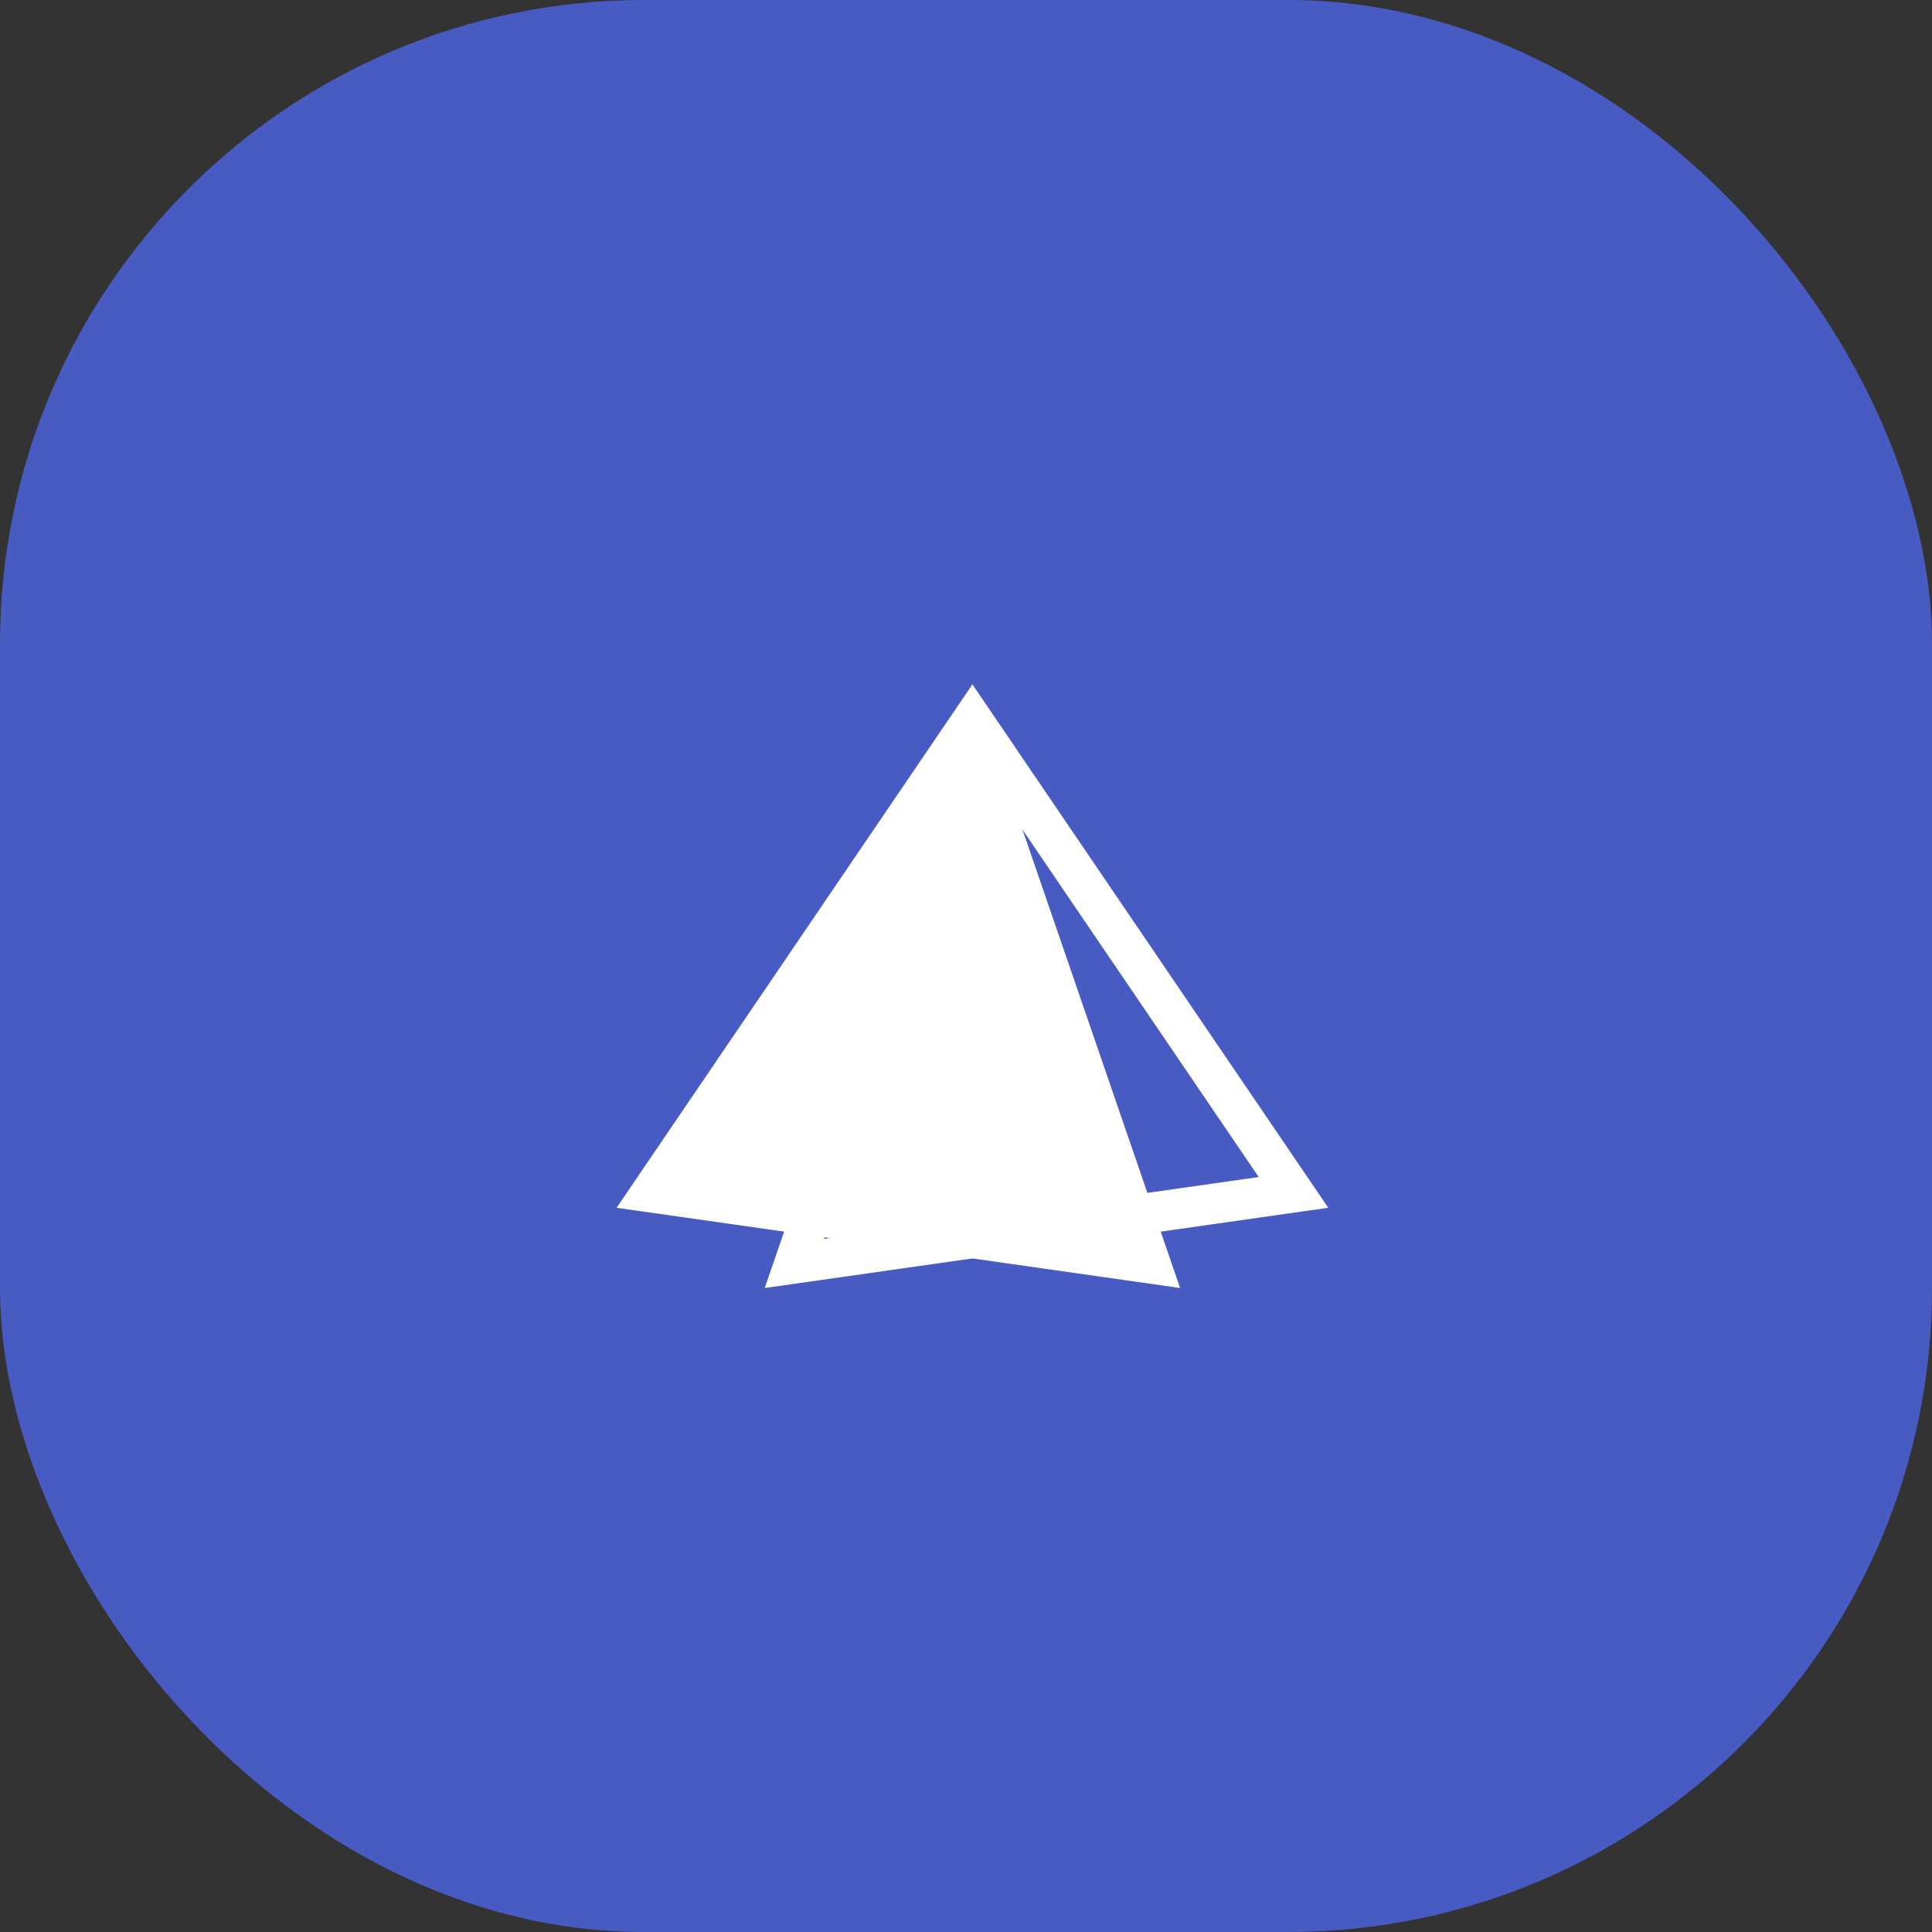 <?xml version="1.0" encoding="UTF-8"?>
<svg width="48px" height="48px" viewBox="0 0 48 48" version="1.1" xmlns="http://www.w3.org/2000/svg" xmlns:xlink="http://www.w3.org/1999/xlink">
    <rect x="0" y="0" width="48" height="48" fill="#333333" stroke="none"/>
    <title>编组 49</title>
    <g id="页面-1" stroke="none" stroke-width="1" fill="none" fill-rule="evenodd">
        <g id="落地页" transform="translate(-1098, -1937)">
            <g id="编组-49" transform="translate(1098, 1937)">
                <rect id="矩形" fill="#475BC3" x="0" y="0" width="48" height="48" rx="16"></rect>
                <g id="编组-24" transform="translate(15, 17)">
                    <polygon id="路径-4" fill="#FFFFFF" points="9.162 0 0.319 13.007 14.319 15"></polygon>
                    <path d="M9.305,1.107 L17.136,12.625 L4.738,14.39 L9.305,1.107 Z" id="路径-6" stroke="#FFFFFF"></path>
                </g>
            </g>
        </g>
    </g>
</svg>